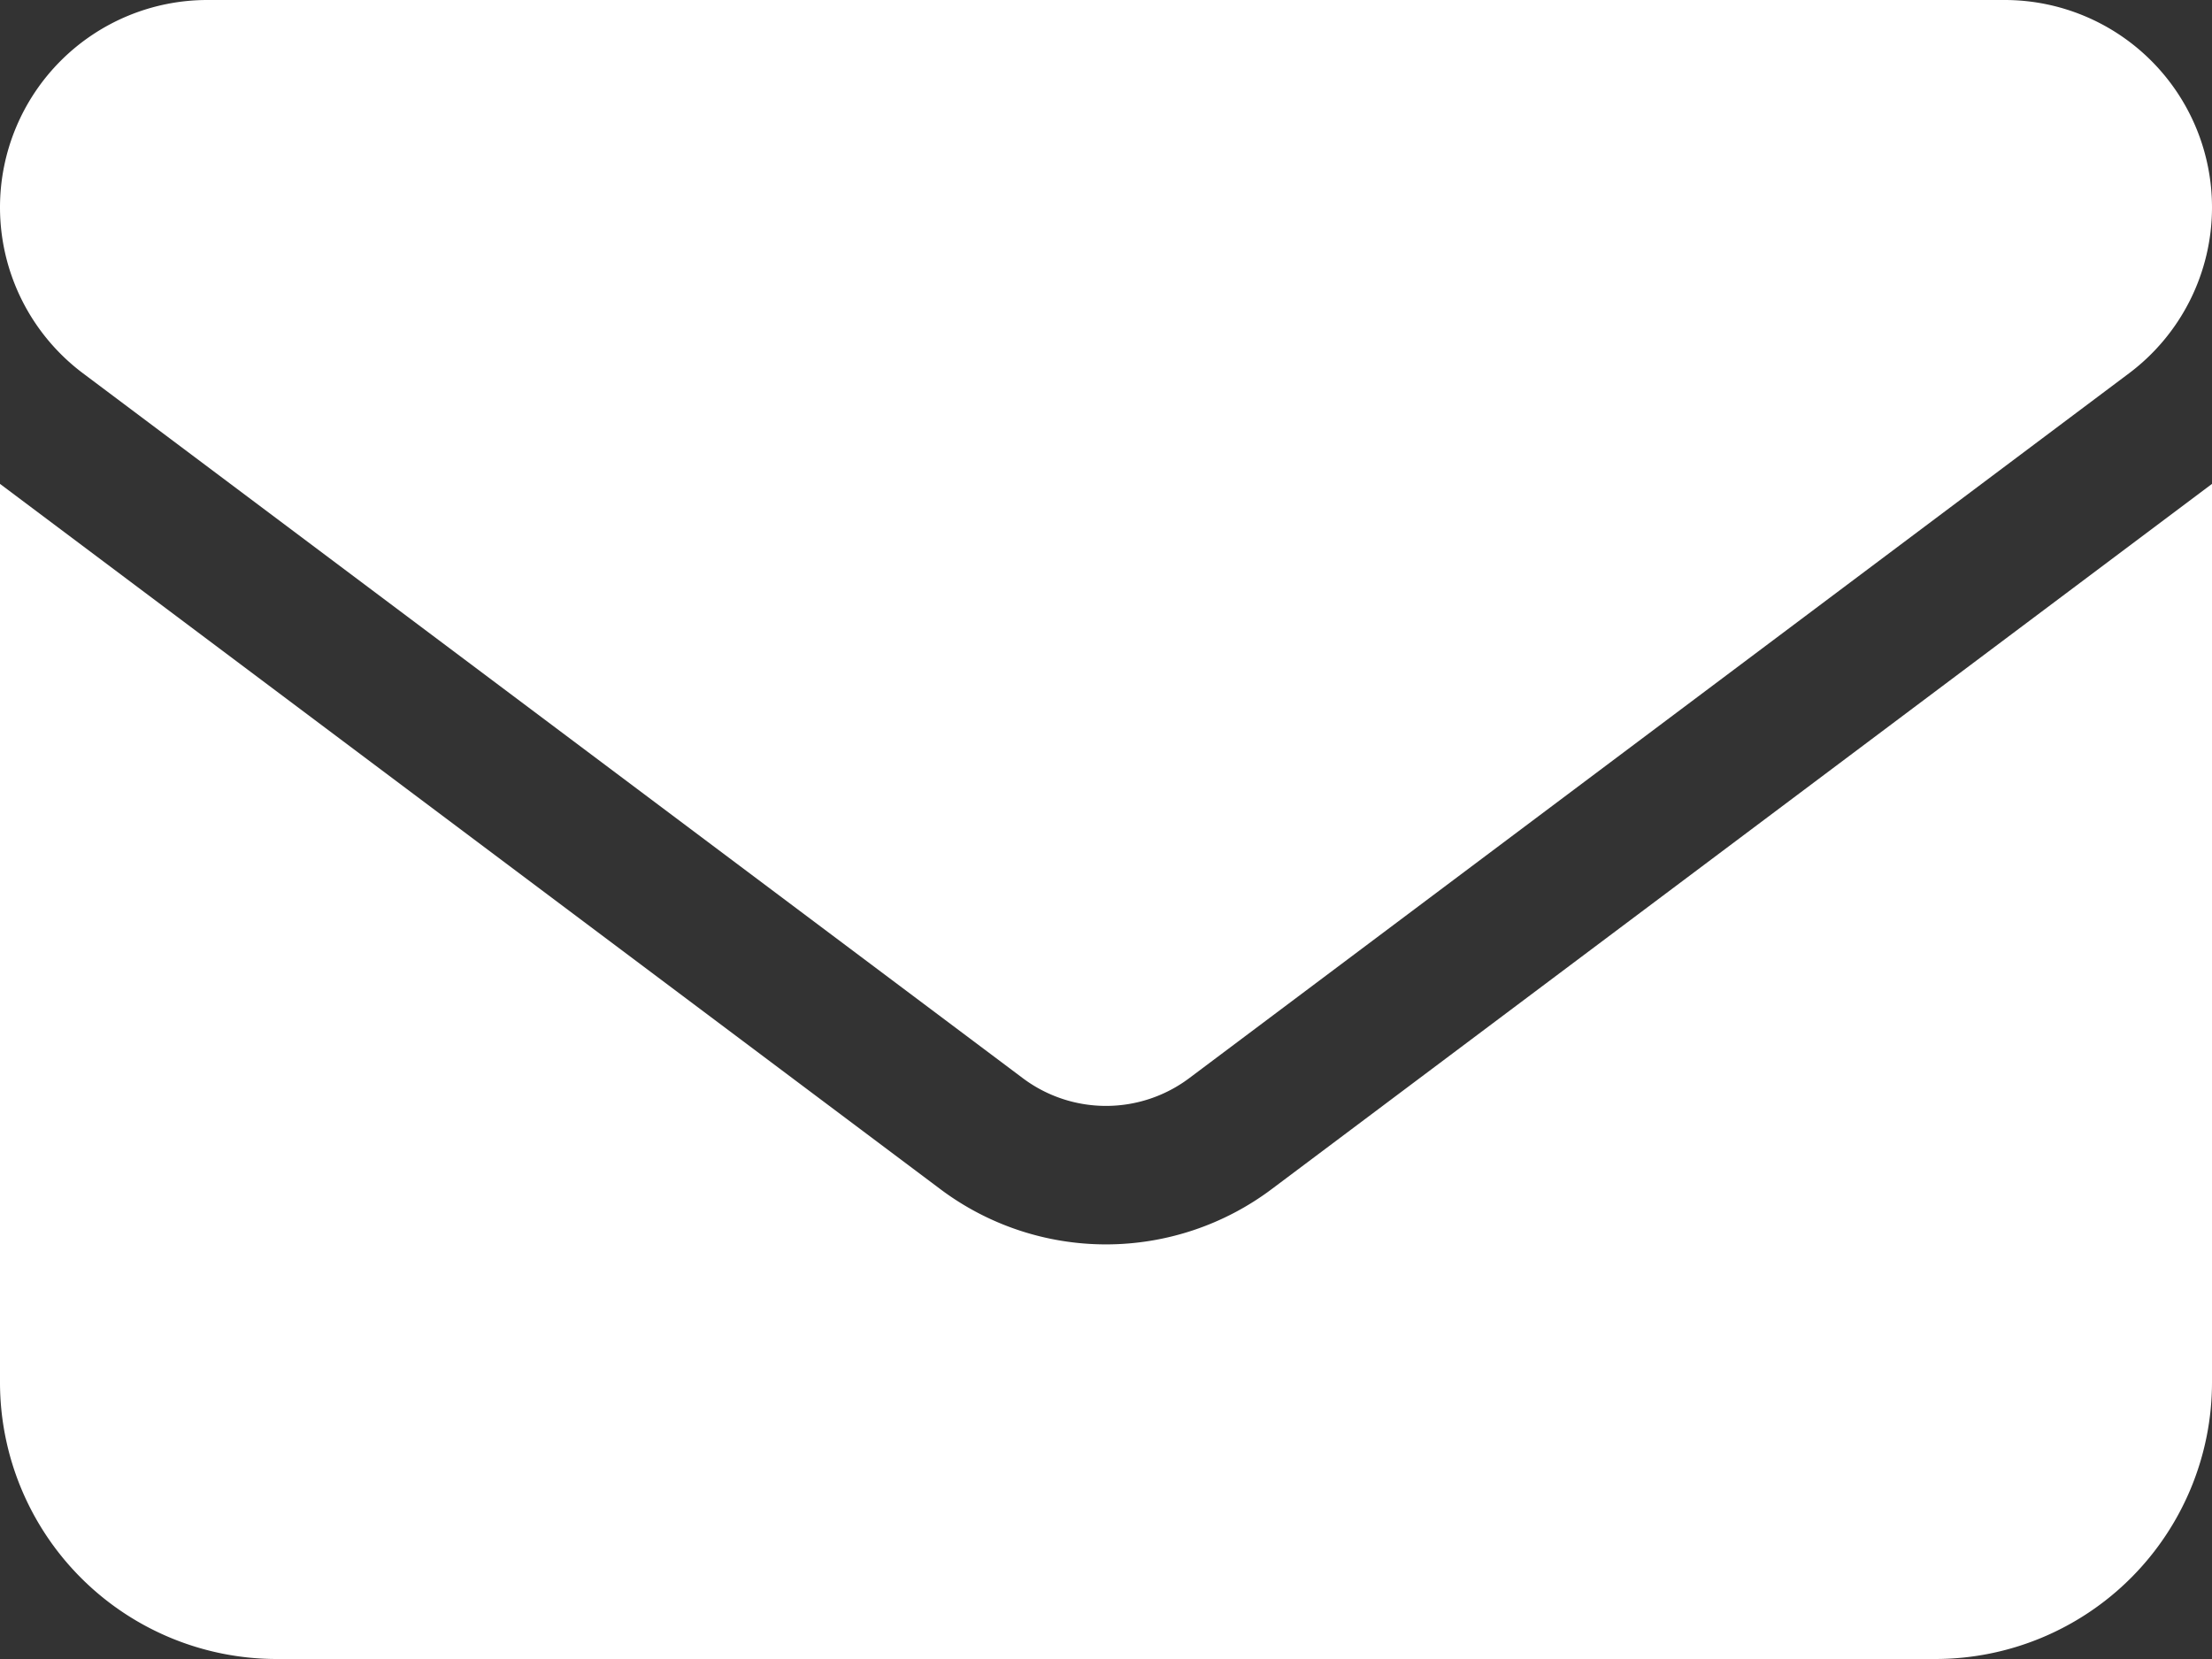 <svg xmlns="http://www.w3.org/2000/svg" width="105" height="78.75" viewBox="0 0 105 78.75"><rect x="0" y="0" width="105" height="78.75" fill="#333333" stroke="none"/><path d="M-42.656-78.75A9.846,9.846,0,0,0-52.5-68.906a9.849,9.849,0,0,0,3.938,7.875L-3.937-27.562a6.583,6.583,0,0,0,7.875,0L48.563-61.031A9.849,9.849,0,0,0,52.5-68.906a9.846,9.846,0,0,0-9.844-9.844H-42.656ZM-52.5-55.781v42.656A13.137,13.137,0,0,0-39.375,0h78.75A13.137,13.137,0,0,0,52.5-13.125V-55.781L7.875-22.312a13.1,13.1,0,0,1-15.75,0Z" transform="translate(52.5 78.75)" fill="#fff"/></svg>